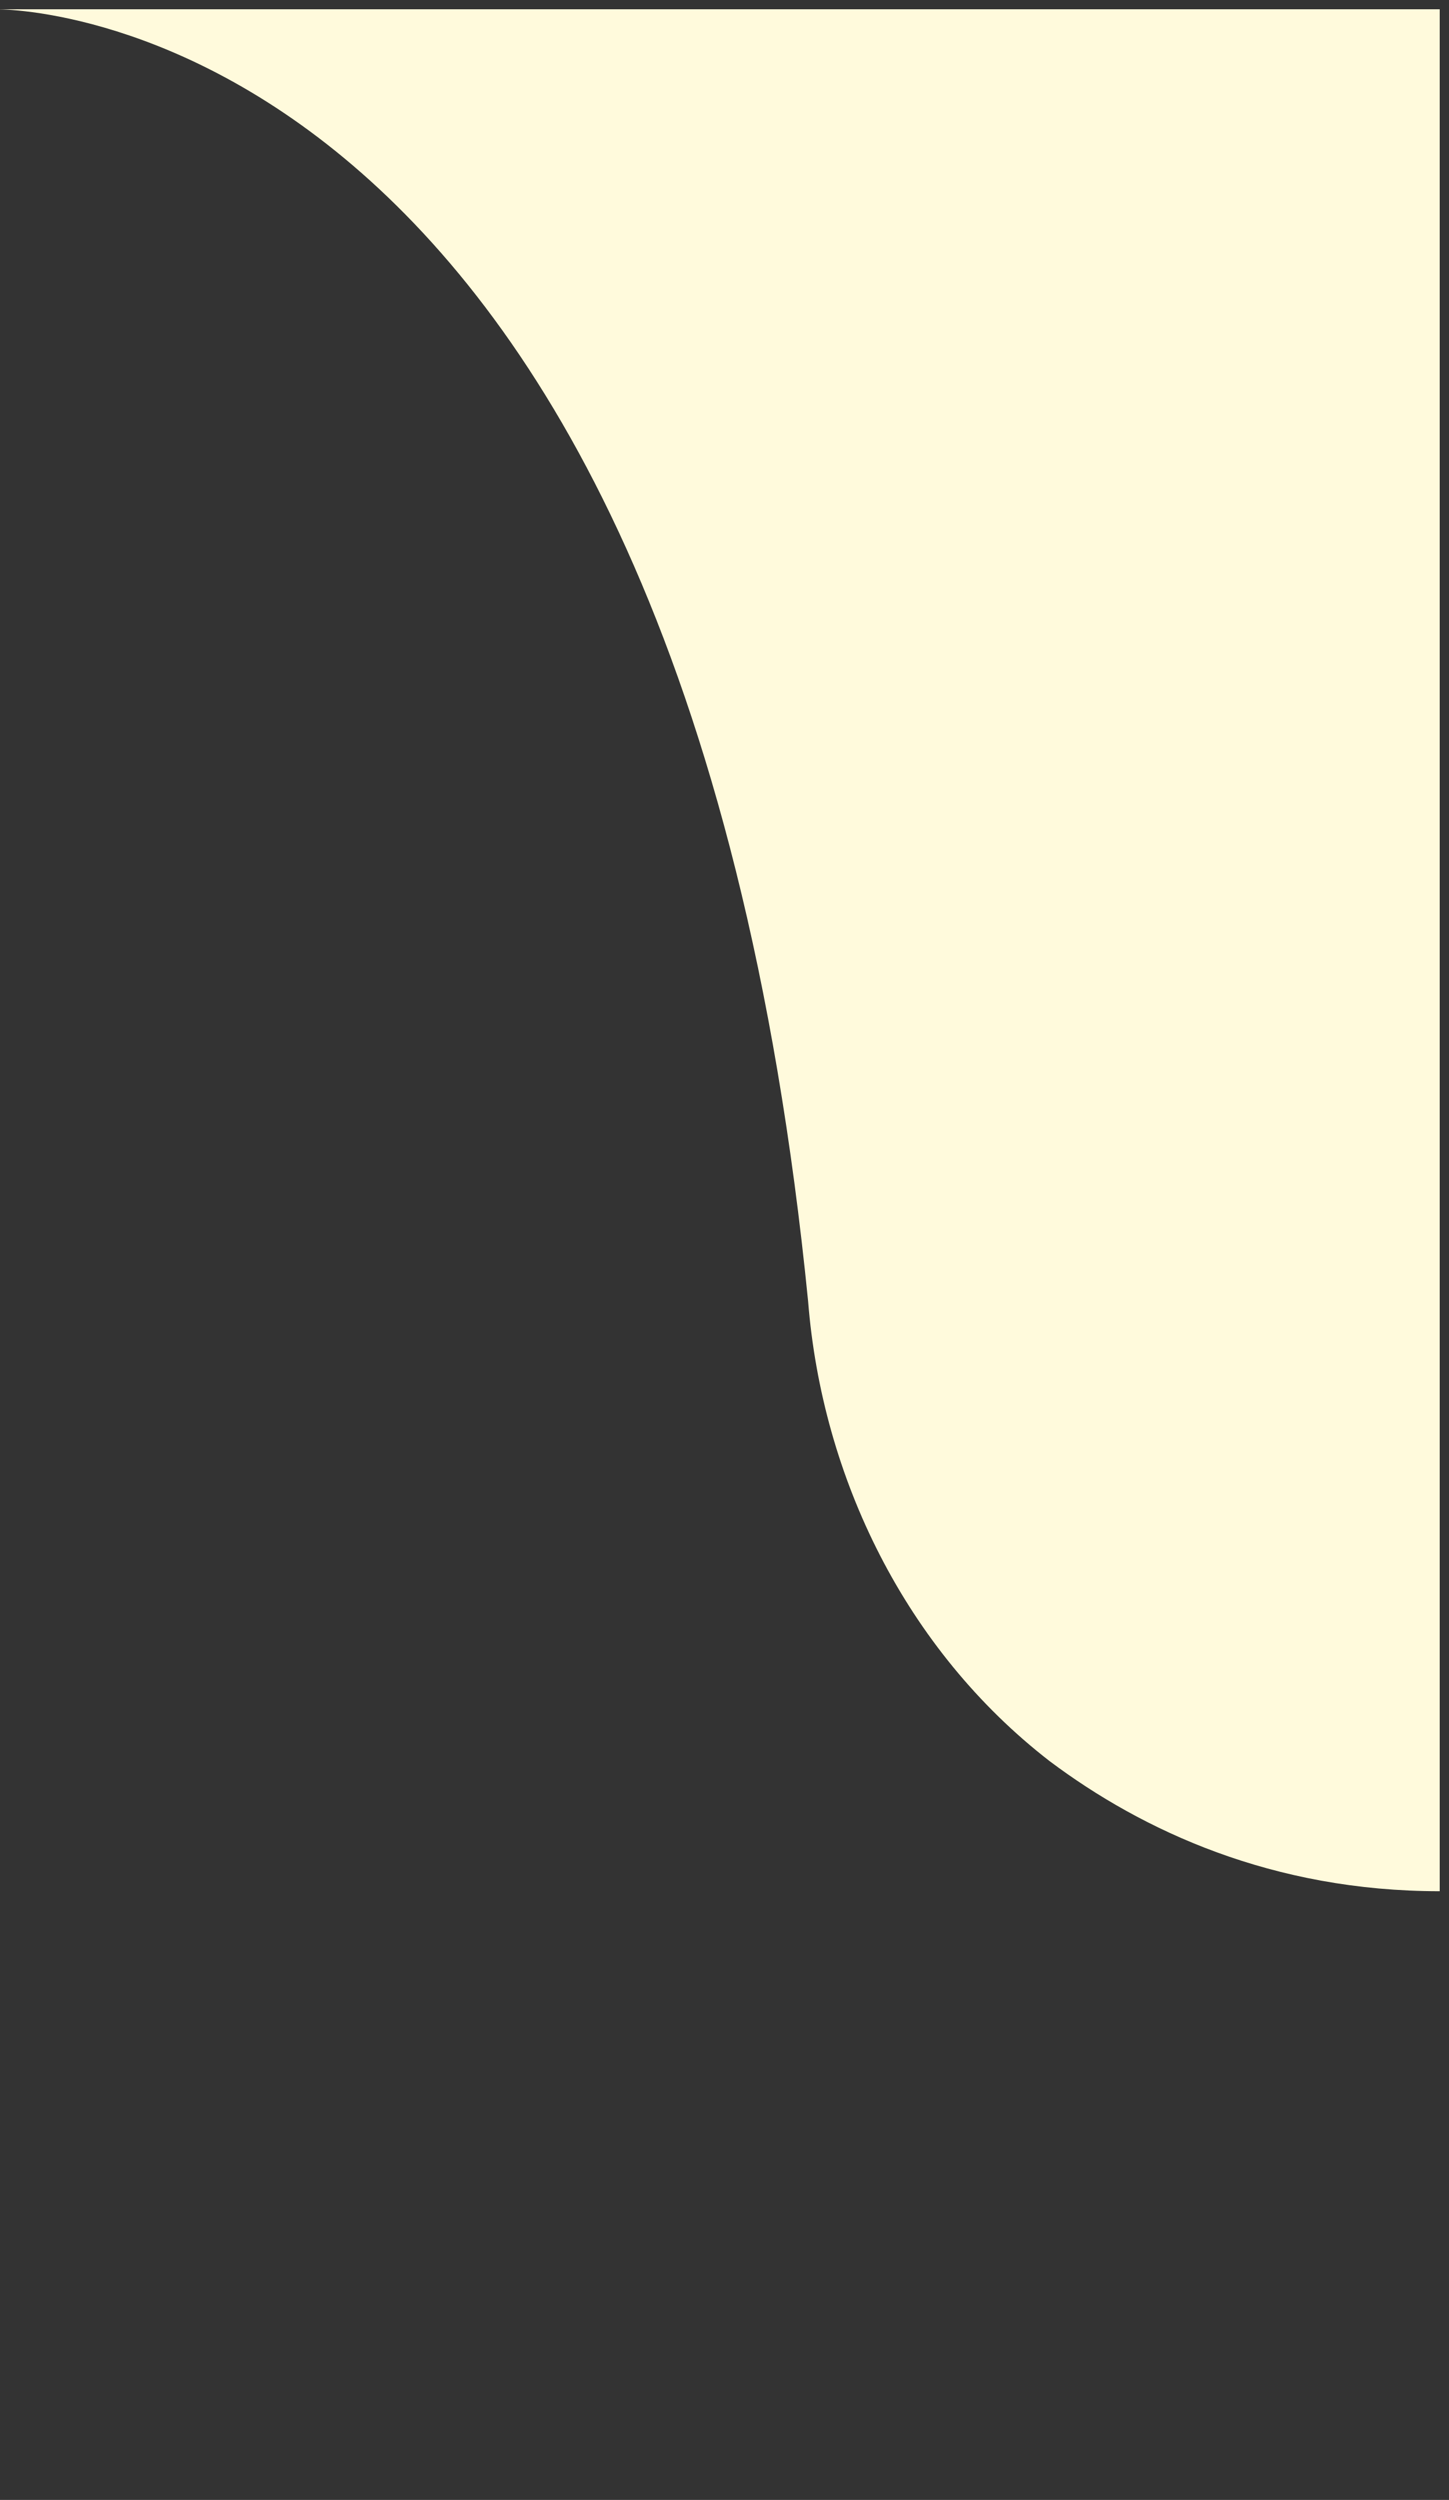 <?xml version="1.0" encoding="utf-8"?>
<!-- Generator: Adobe Illustrator 24.0.0, SVG Export Plug-In . SVG Version: 6.00 Build 0)  -->
<svg version="1.1" id="Capa_1" xmlns="http://www.w3.org/2000/svg" xmlns:xlink="http://www.w3.org/1999/xlink" x="0px" y="0px"
	 viewBox="0 0 31.2 53.8" style="enable-background:new 0 0 31.2 53.8;" xml:space="preserve">
<rect x="0" y="0" width="31.2" height="53.8" fill="#333333" stroke="none"/>
<style type="text/css">
	.st0{fill:#FFFADC;}
</style>
<path class="st0" d="M31,0.2v40.5c-3.6,0-6.4-1.3-8.4-2.8c-3.1-2.4-4.9-6.1-5.2-9.9C14.6-0.1-0.1,0.2-0.1,0.2H31z"/>
</svg>

